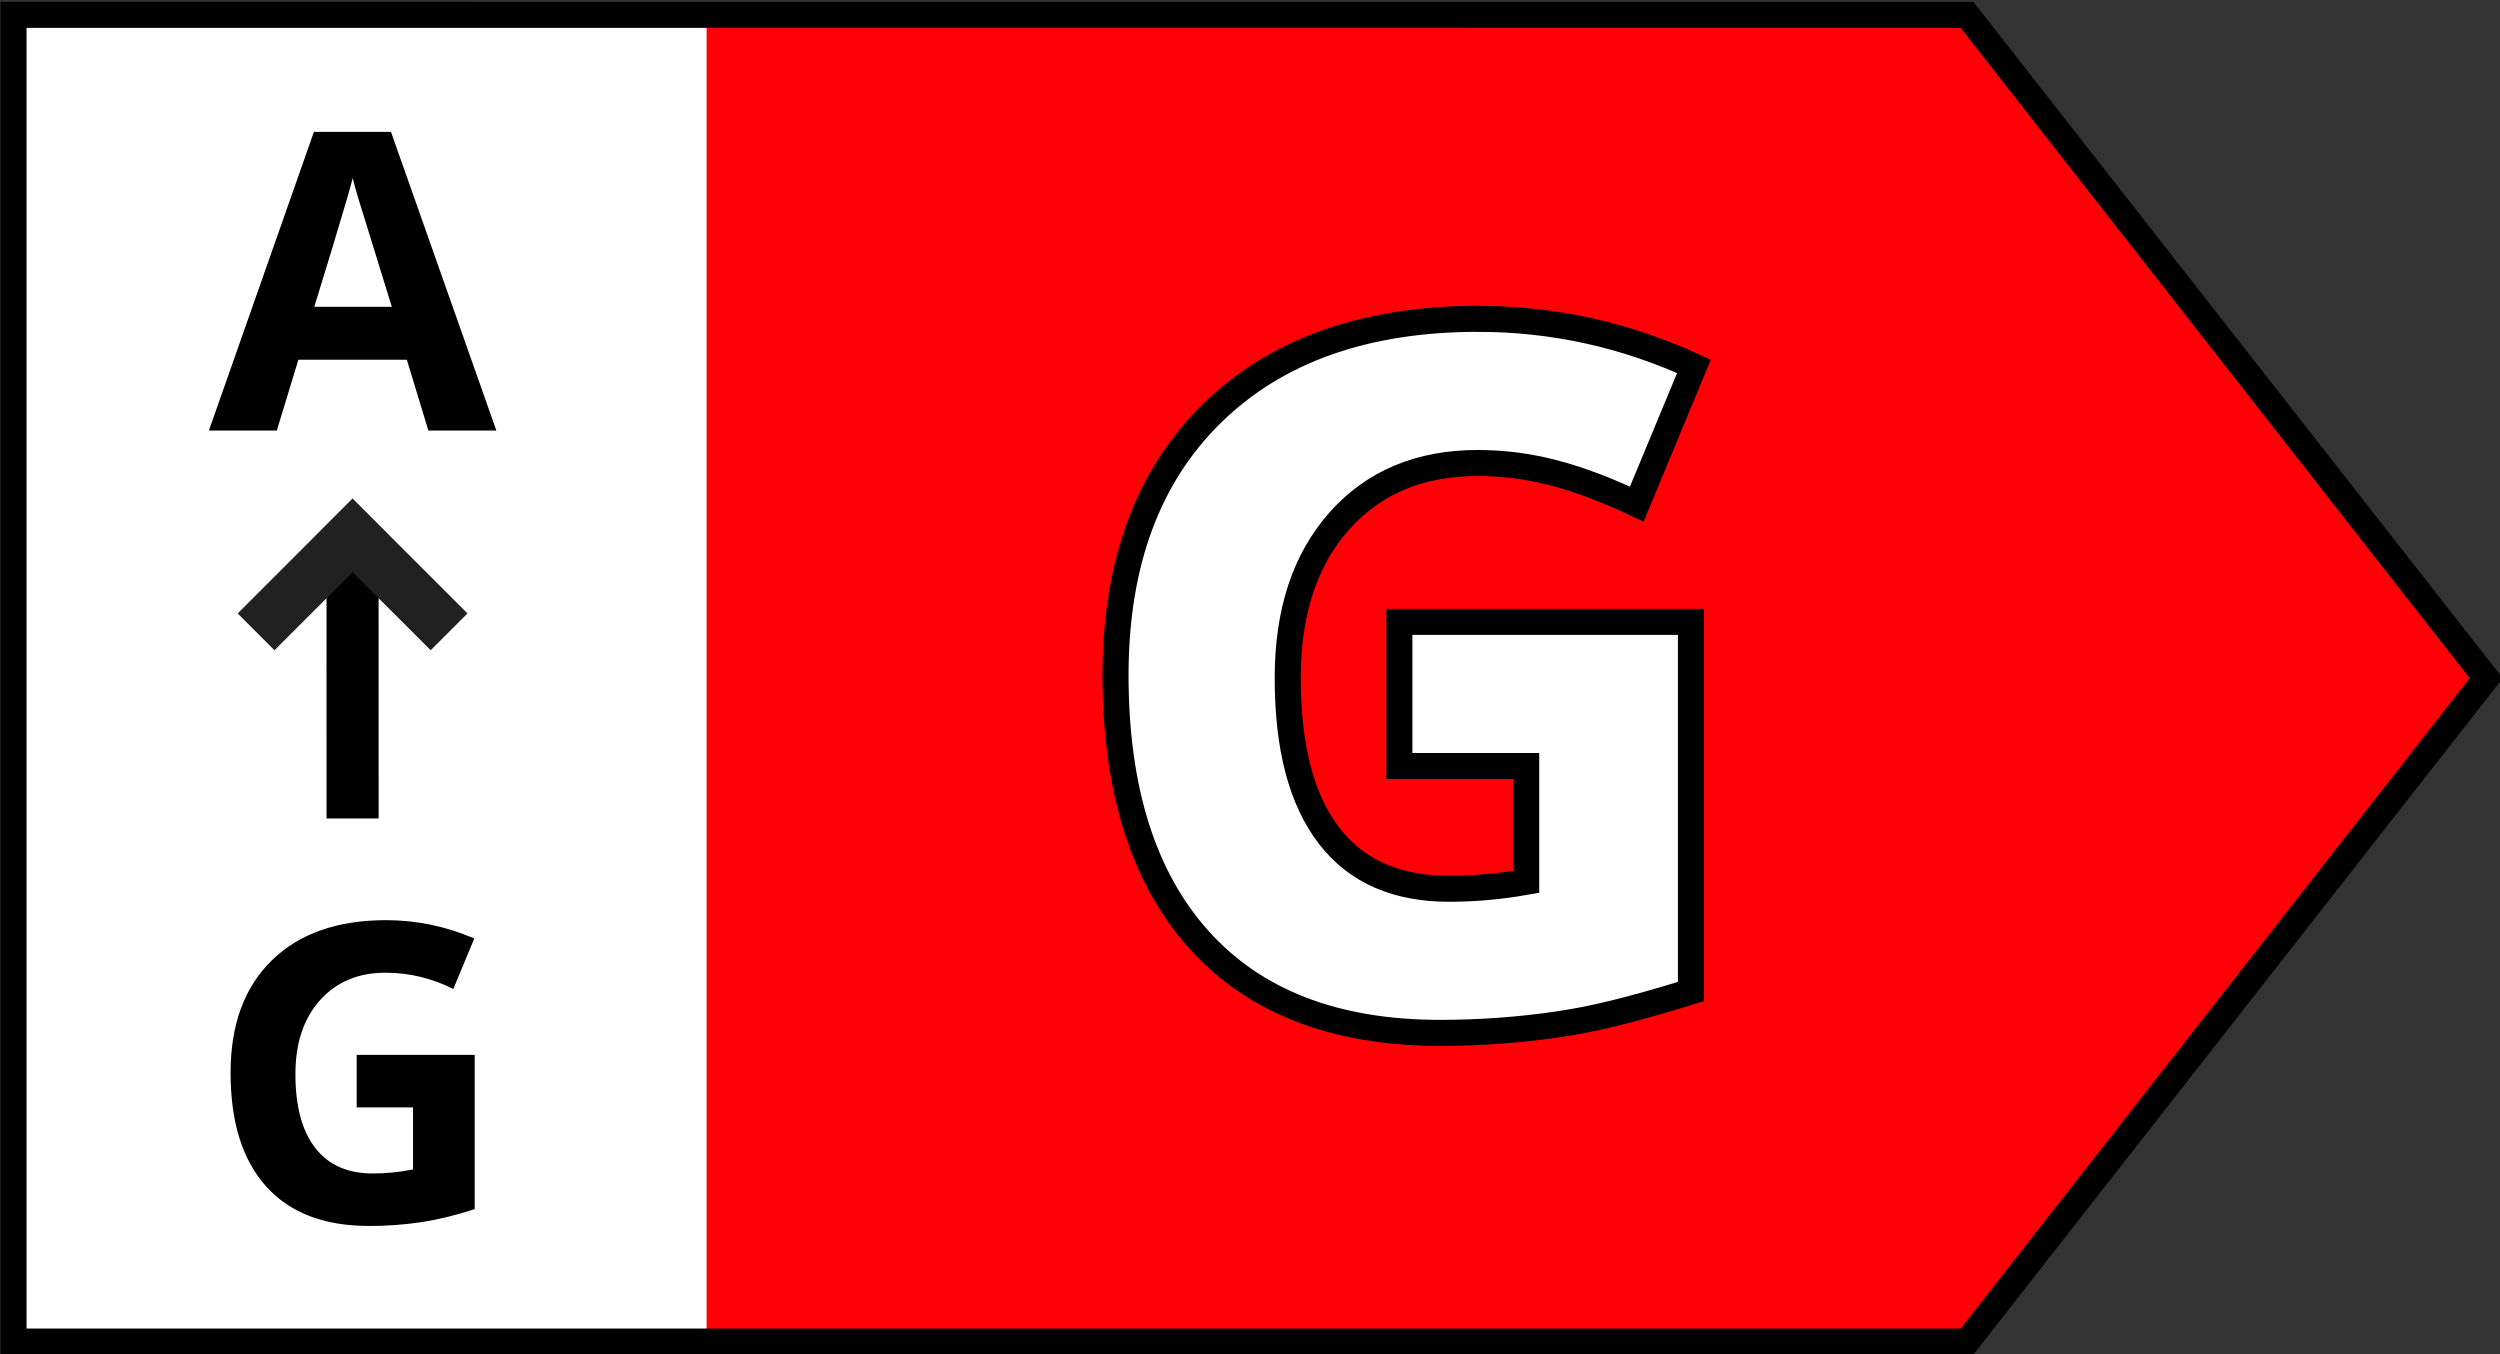 <?xml version="1.0" encoding="UTF-8"?>
<svg width="48px" height="26px" version="1.1" viewBox="0 0 48 26" xmlns="http://www.w3.org/2000/svg" xmlns:cc="http://creativecommons.org/ns#" xmlns:dc="http://purl.org/dc/elements/1.1/" xmlns:rdf="http://www.w3.org/1999/02/22-rdf-syntax-ns#" xmlns:xlink="http://www.w3.org/1999/xlink">
 <rect x="0" y="0" width="48" height="26" fill="#333333" stroke="none"/>
 <title>6B73BE09-54C3-437A-BCA9-E239065CE1F6@1x</title>
 <defs>
  <polygon id="path-1" points="0 0 37.135 0 46.907 12.486 37.135 24.973 0 24.973"/>
  <mask id="mask-2" fill="white">
   <use xlink:href="#path-1"/>
  </mask>
 </defs>
 <g>
  <path d="m37.767 0.286 9.968 12.736-9.968 12.736h-37.507v-25.473z" fill="#FF0006"/>
 </g>
 <g>
  <rect x=".236" y=".28" width="13.331" height="25.492" fill="#fff" stroke-width="1.023"/>
 </g>
 <g>
  <path id="A" transform="translate(.51 .536)" d="m4.805 7.73 0.414-1.359h2.082l0.414 1.359h1.305l-2.023-5.734h-1.48l-2.016 5.734zm2.207-2.375h-1.488c0.271-0.877 0.47-1.535 0.599-1.976l0.069-0.238c0.03-0.106 0.054-0.192 0.071-0.259 0.021 0.094 0.055 0.221 0.104 0.383 0.048 0.161 0.264 0.858 0.646 2.09z" mask="url(#mask-2)"/>
  <path id="G" transform="translate(.51 .536)" d="m6.573 23.003c0.339 0 0.67-0.024 0.994-0.072 0.324-0.048 0.67-0.132 1.037-0.252v-2.961h-2.266v1.008h1.082v1.191c-0.26 0.052-0.517 0.078-0.77 0.078-0.484 0-0.854-0.163-1.107-0.49-0.254-0.327-0.381-0.8-0.381-1.42 0-0.594 0.158-1.066 0.473-1.418 0.315-0.352 0.734-0.527 1.258-0.527 0.451 0 0.884 0.104 1.301 0.312l0.402-0.969c-0.544-0.234-1.109-0.352-1.695-0.352-0.935 0-1.666 0.258-2.193 0.773-0.527 0.516-0.791 1.234-0.791 2.156 0 0.948 0.227 1.675 0.682 2.182s1.113 0.76 1.975 0.76z" mask="url(#mask-2)"/>
  <g id="Group" transform="translate(.51 .536)" mask="url(#mask-2)">
   <g transform="translate(4.053 9.035)">
    <polygon id="Line" points="1.707 6.144 1.706 0.791 2.706 0.791 2.707 6.144"/>
    <path id="Combined-Shape" d="m2.207 0 0.707 0.707-0.001 8.9322e-4 1.5 1.499-0.707 0.707-1.5-1.499-1.499 1.499-0.707-0.707 1.499-1.499-2.817e-4 -8.9322e-4 0.707-0.707 1.75e-4 1e-3z" fill="#212121"/>
   </g>
  </g>
 </g>
 <g>
  <path id="G-Copy" transform="translate(.51 .536)" d="m27.875 5.586c1.434 0 2.813 0.304 4.139 0.912l-1.098 2.645c-1.233-0.582-2.128-0.789-3.058-0.789-1.099 0-1.982 0.364-2.644 1.103-0.672 0.75-1 1.76-1 3.024 0 1.324 0.26 2.341 0.804 3.041 0.526 0.677 1.294 1.006 2.294 1.006 0.487 0 0.981-0.044 1.481-0.133v-2.223h-2.435v-2.768h5.598v7.097c-1.21 0.374-1.897 0.533-2.547 0.629-0.741 0.11-1.499 0.165-2.274 0.165-2.025 0-3.564-0.605-4.629-1.792-1.057-1.178-1.598-2.867-1.598-5.076 0-2.154 0.625-3.827 1.855-5.03 1.228-1.201 2.929-1.812 5.11-1.812z" fill="#fff" mask="url(#mask-2)" stroke="#000" stroke-width=".5"/>
 </g>
 <g>
  <path d="m37.767 0.286 9.968 12.736-9.968 12.736h-37.507v-25.473z" fill="none" stroke="#000" stroke-width=".5"/>
 </g>
</svg>
